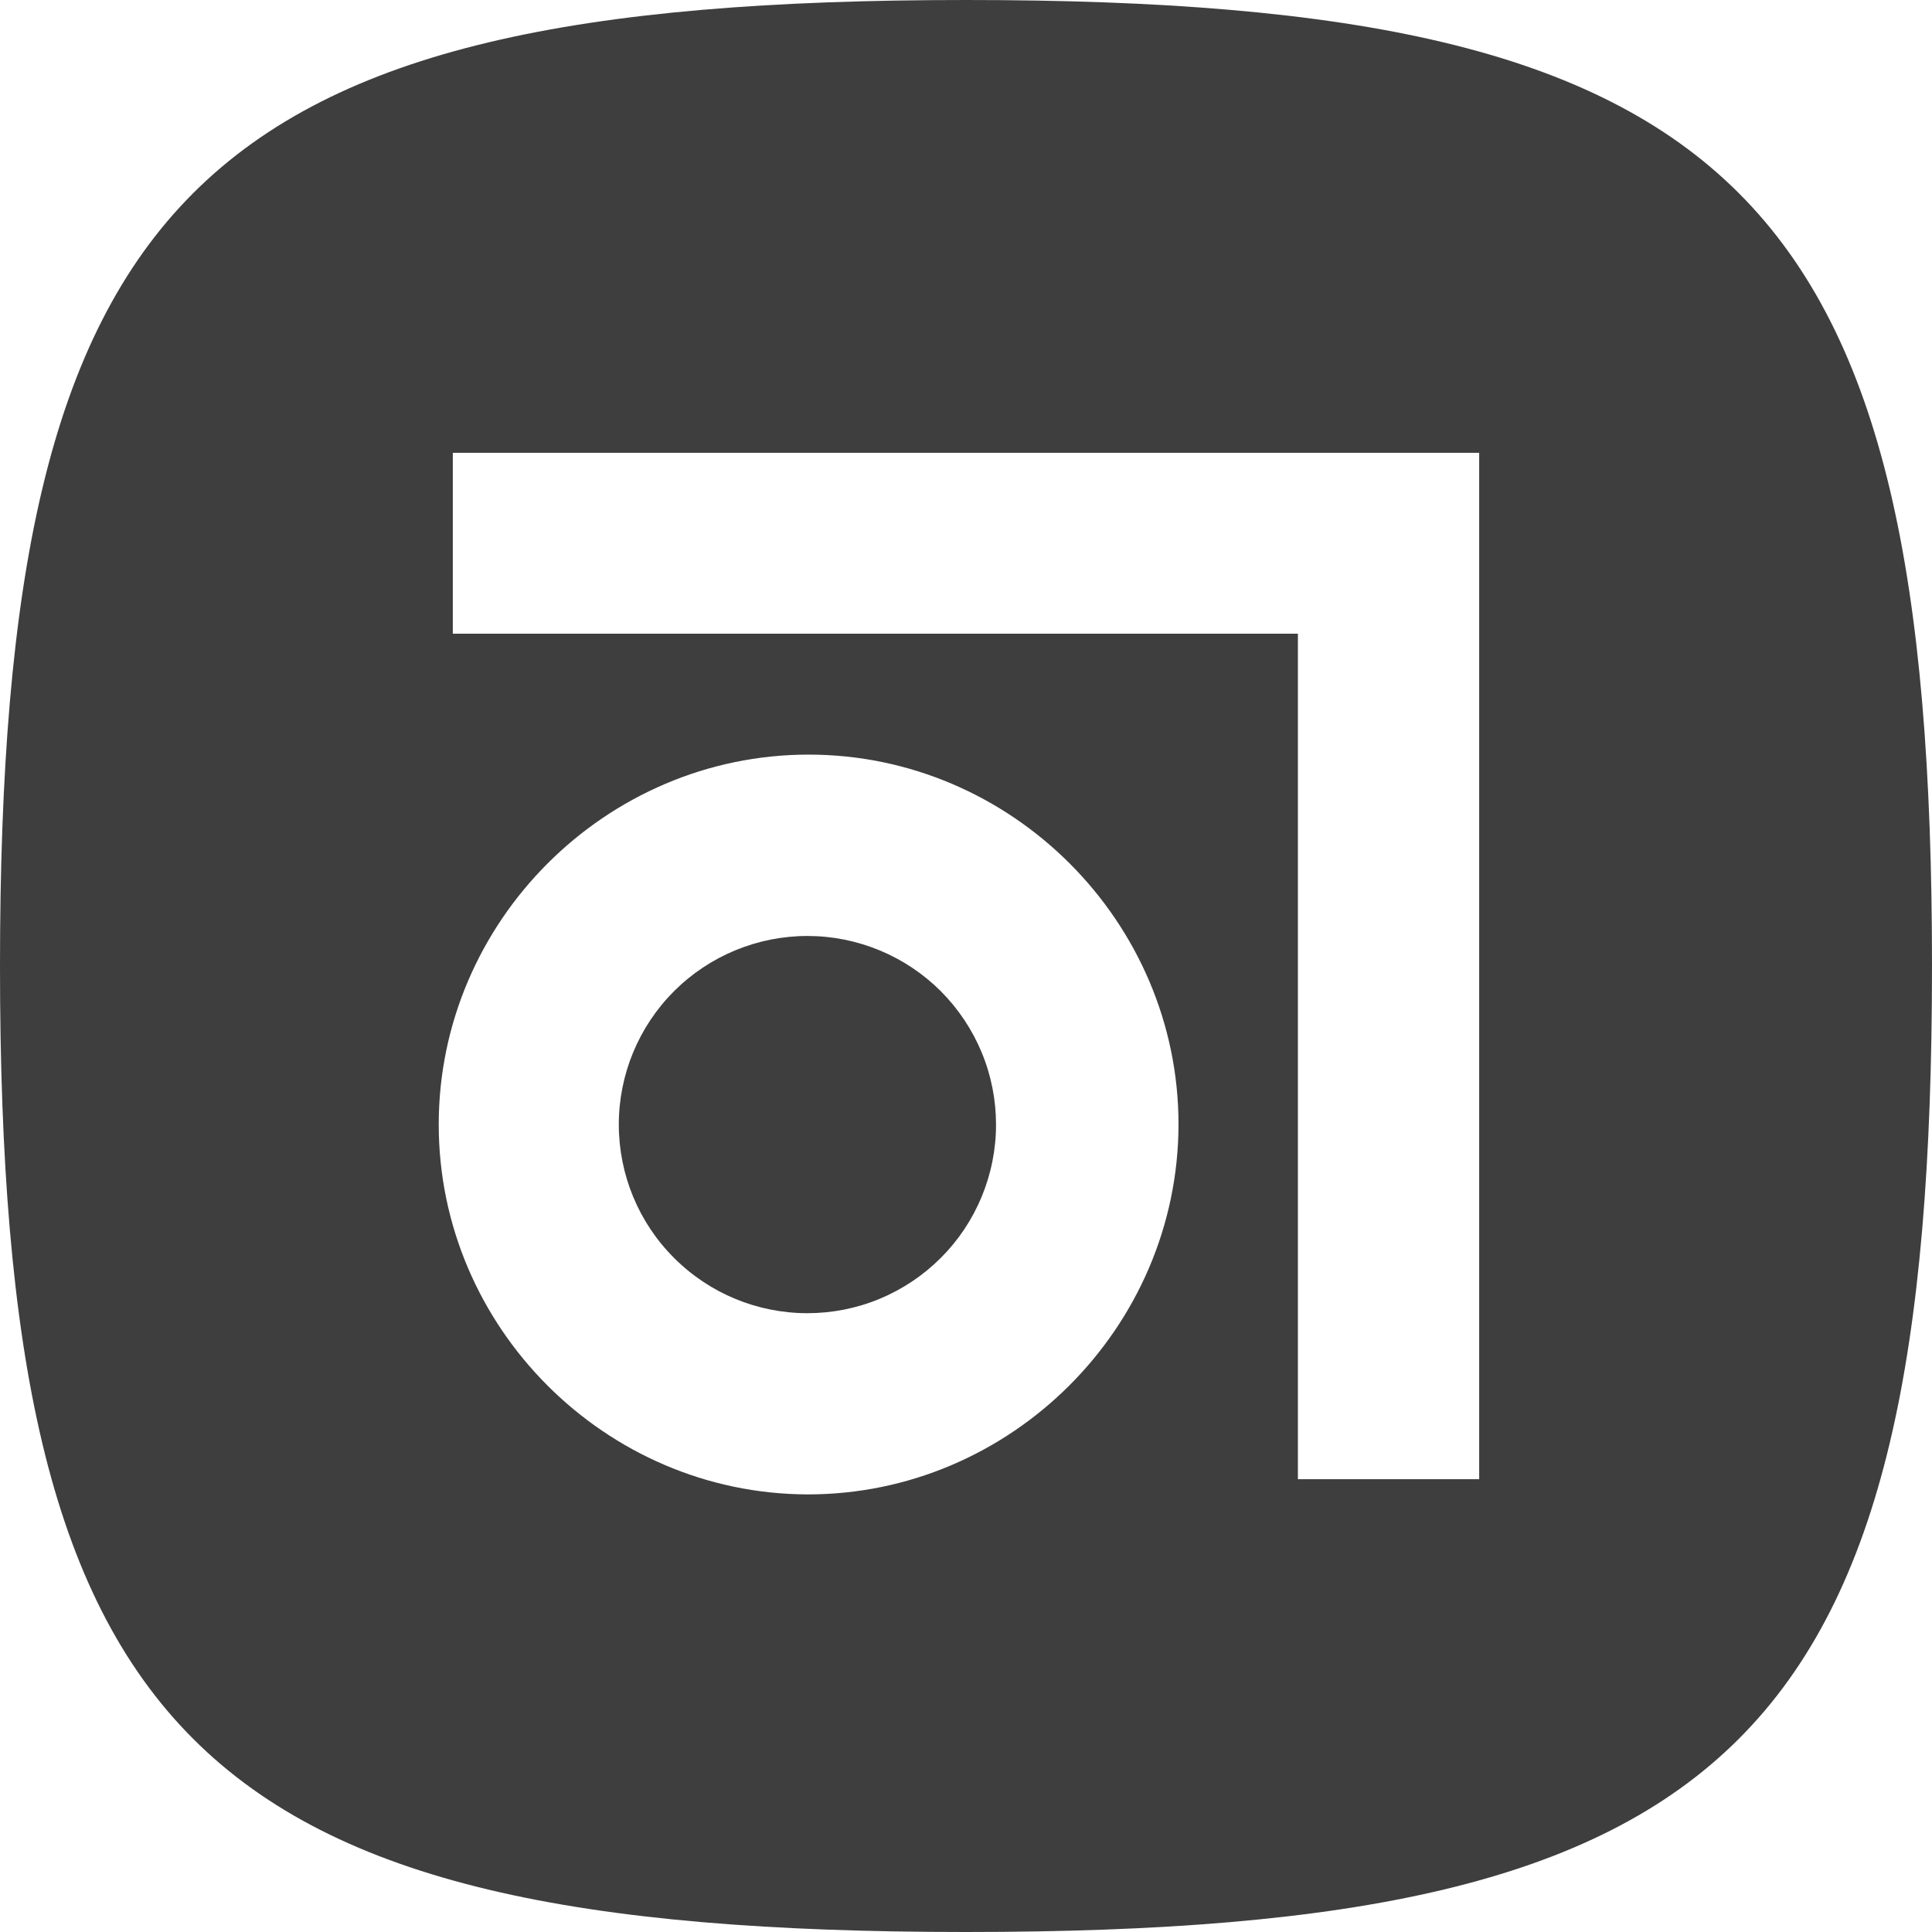<svg width="24" height="24" viewBox="0 0 24 24" fill="none" xmlns="http://www.w3.org/2000/svg">
<g clip-path="url(#clip0_1359_1964)">
<path d="M12 0C21.601 0 24 2.399 24 12C24 21.601 21.601 24 12 24C2.399 24 0 21.601 0 12C0 2.399 2.399 0 12 0ZM10.031 18.564C12.555 18.567 14.635 16.494 14.64 13.969C14.64 11.448 12.566 9.374 10.045 9.374C7.524 9.374 5.45 11.449 5.45 13.969C5.45 16.485 7.515 18.557 10.031 18.564ZM18.375 18.375V5.625H5.625V7.872H16.123V18.375H18.375V18.375ZM10.031 11.627C10.339 11.627 10.643 11.688 10.928 11.806C11.212 11.924 11.47 12.096 11.688 12.314C11.905 12.532 12.077 12.79 12.195 13.074C12.313 13.359 12.373 13.663 12.373 13.971C12.373 14.279 12.312 14.583 12.194 14.868C12.076 15.152 11.904 15.41 11.686 15.627C11.468 15.845 11.21 16.017 10.926 16.135C10.641 16.253 10.337 16.313 10.029 16.313C9.408 16.313 8.812 16.066 8.373 15.626C7.933 15.187 7.687 14.59 7.687 13.969C7.687 13.348 7.934 12.752 8.374 12.312C8.814 11.873 9.41 11.627 10.031 11.627V11.627Z" fill="#3E3E3E"/>
</g>
<defs>
<clipPath id="clip0_1359_1964">
<rect width="24" height="24" fill="white"/>
</clipPath>
</defs>
</svg>
